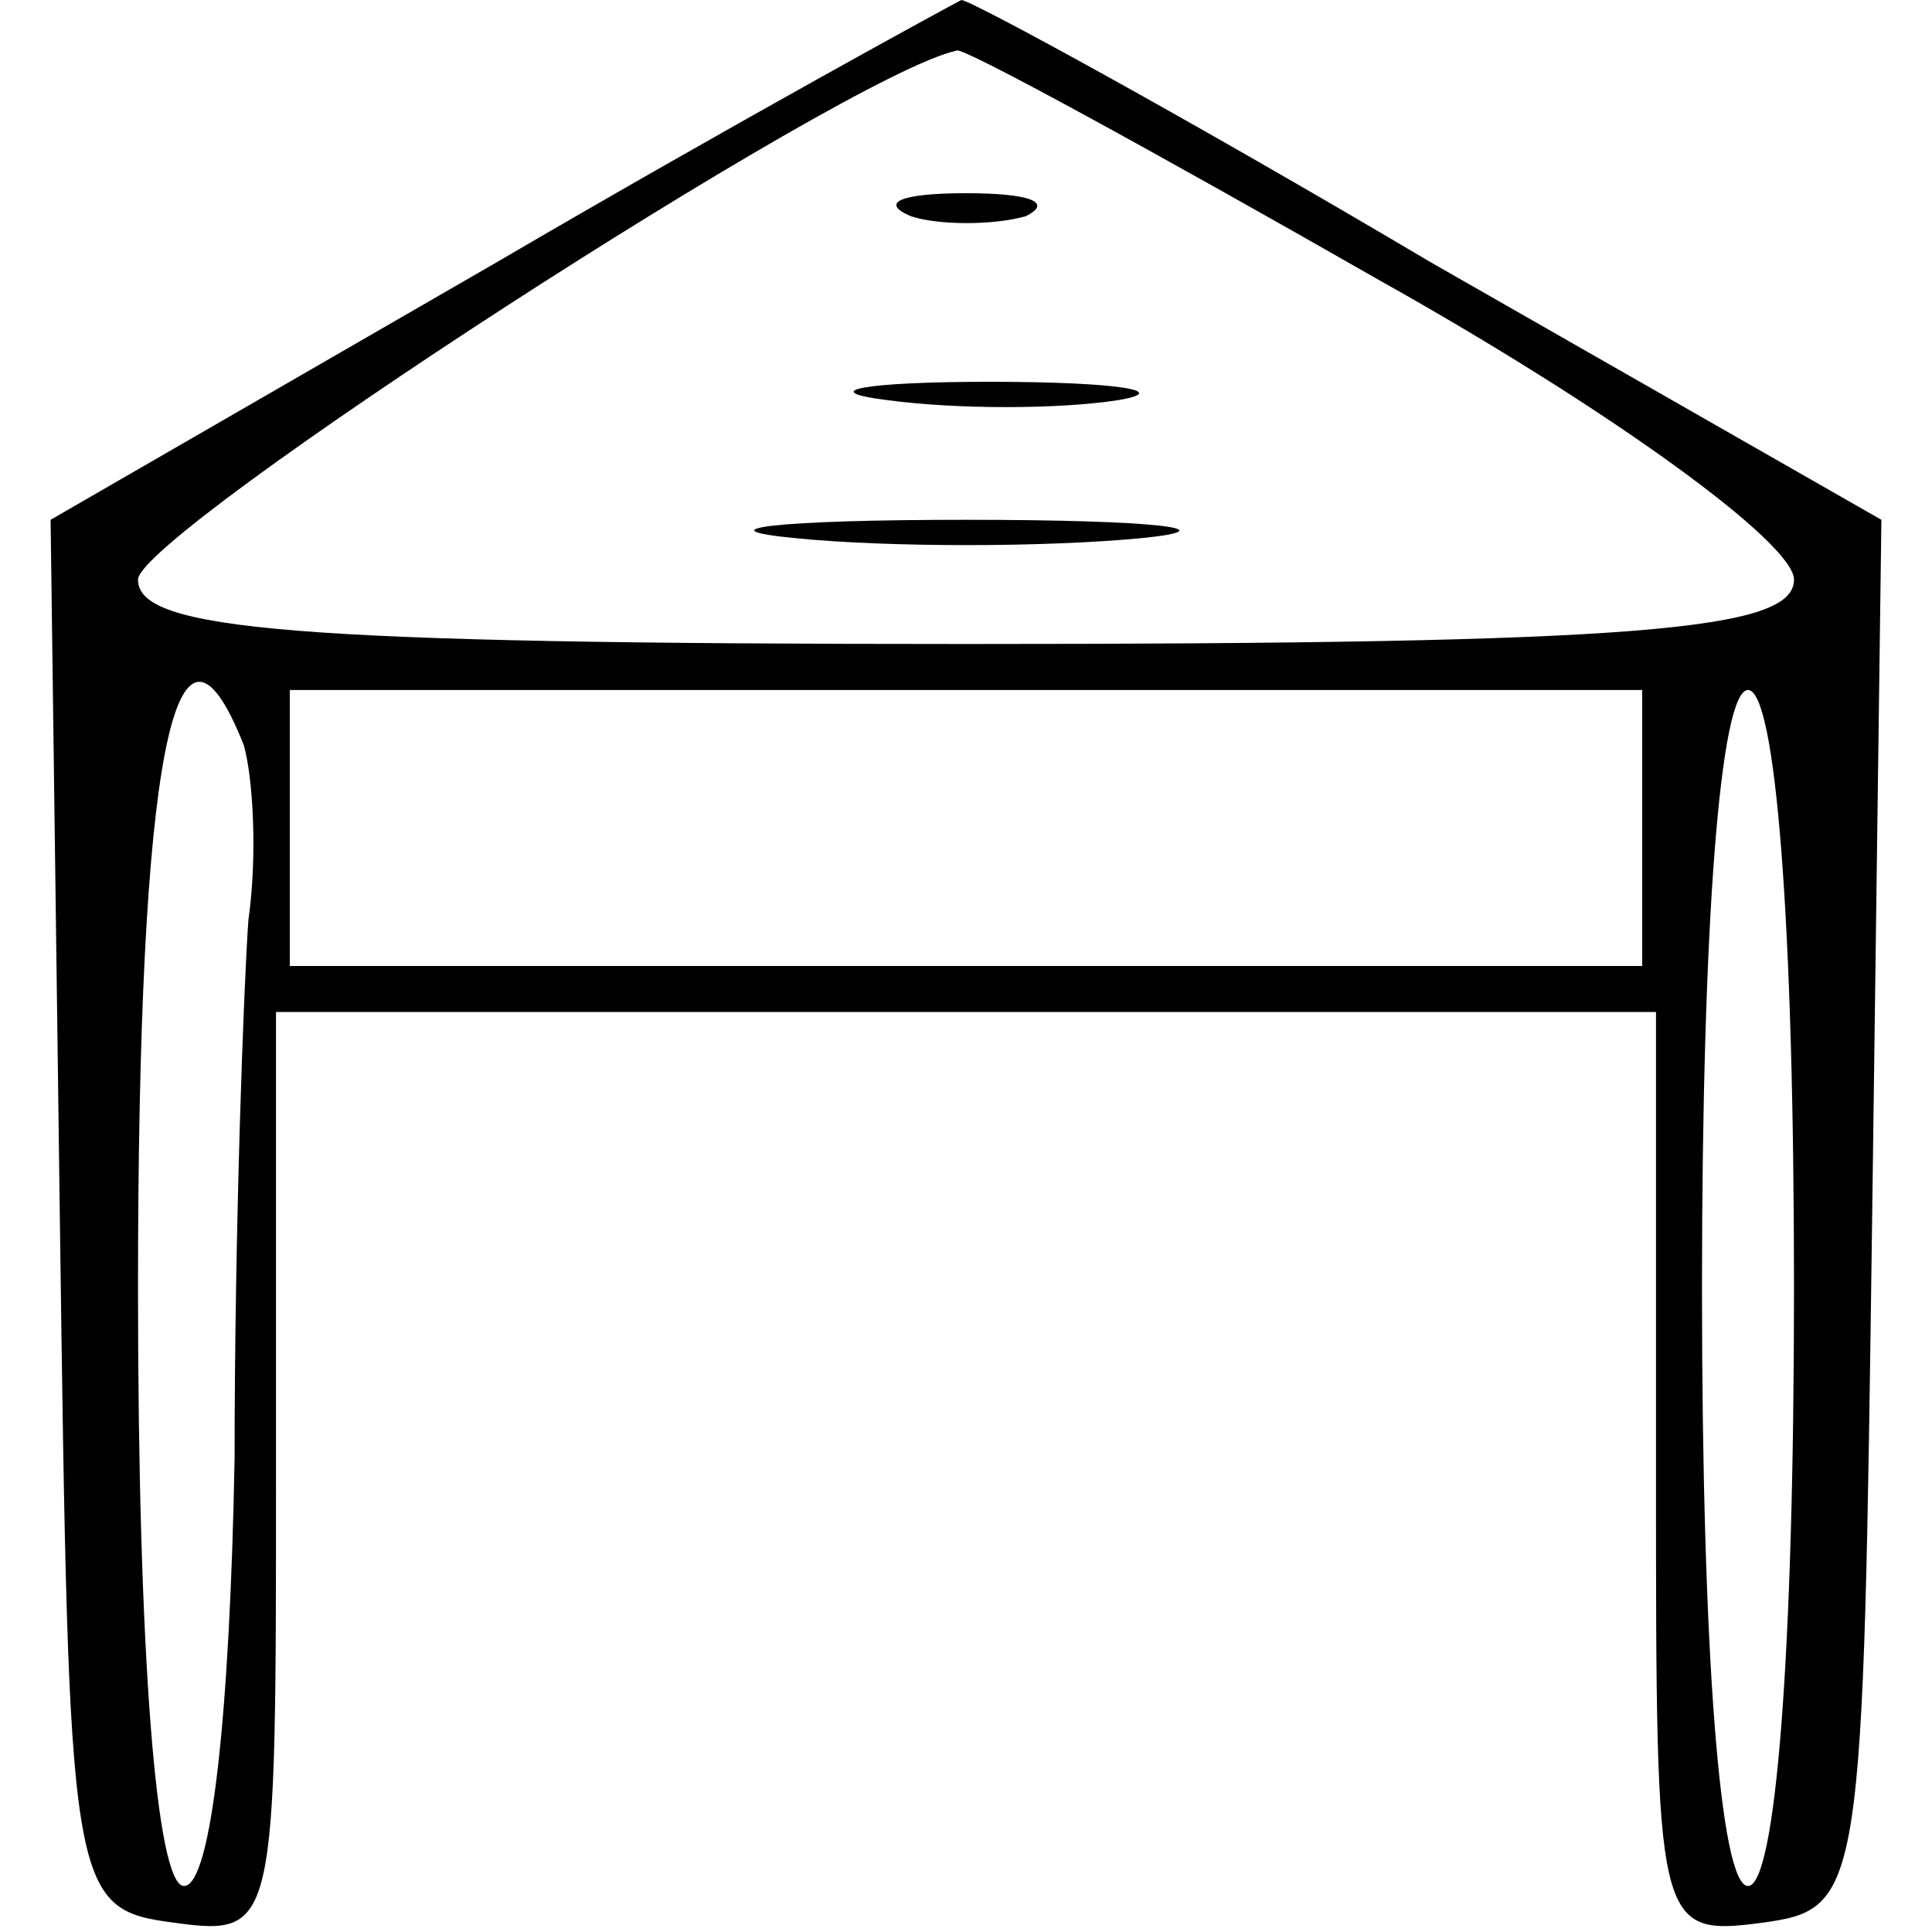 <?xml version="1.0" standalone="no"?>
<!DOCTYPE svg PUBLIC "-//W3C//DTD SVG 20010904//EN"
 "http://www.w3.org/TR/2001/REC-SVG-20010904/DTD/svg10.dtd">
<svg version="1.0" xmlns="http://www.w3.org/2000/svg"
 width="42pt" height="42pt" viewBox="0 0 42 42"
 preserveAspectRatio="xMidYMid meet">

<g transform="translate(0,42) scale(0.1,-0.1)"
fill="#000000" stroke="none">
<path d="M108 363 l-97 -56 2 -151 c2 -148 2 -151 25 -154 22 -3 22 -1 22 97
l0 101 150 0 150 0 0 -101 c0 -98 0 -100 23 -97 22 3 22 6 24 154 l2 151 -98
56 c-54 32 -100 57 -102 57 -2 -1 -48 -26 -101 -57z m192 -4 c50 -28 90 -57
90 -65 0 -11 -33 -14 -180 -14 -147 0 -180 3 -180 14 0 10 154 110 178 115 1
1 43 -22 92 -50z m-247 -101 c2 -7 3 -24 1 -38 -1 -14 -3 -67 -3 -117 -1 -55
-5 -93 -11 -93 -6 0 -10 50 -10 130 0 115 8 156 23 118z m304 -18 l0 -30 -147
0 -147 0 0 30 0 30 147 0 147 0 0 -30z m33 -100 c0 -80 -4 -130 -10 -130 -6 0
-10 50 -10 130 0 80 4 130 10 130 6 0 10 -50 10 -130z"/>
<path d="M198 373 c6 -2 18 -2 25 0 6 3 1 5 -13 5 -14 0 -19 -2 -12 -5z"/>
<path d="M193 333 c15 -2 37 -2 50 0 12 2 0 4 -28 4 -27 0 -38 -2 -22 -4z"/>
<path d="M173 303 c20 -2 54 -2 75 0 20 2 3 4 -38 4 -41 0 -58 -2 -37 -4z"/>
</g>
</svg>
